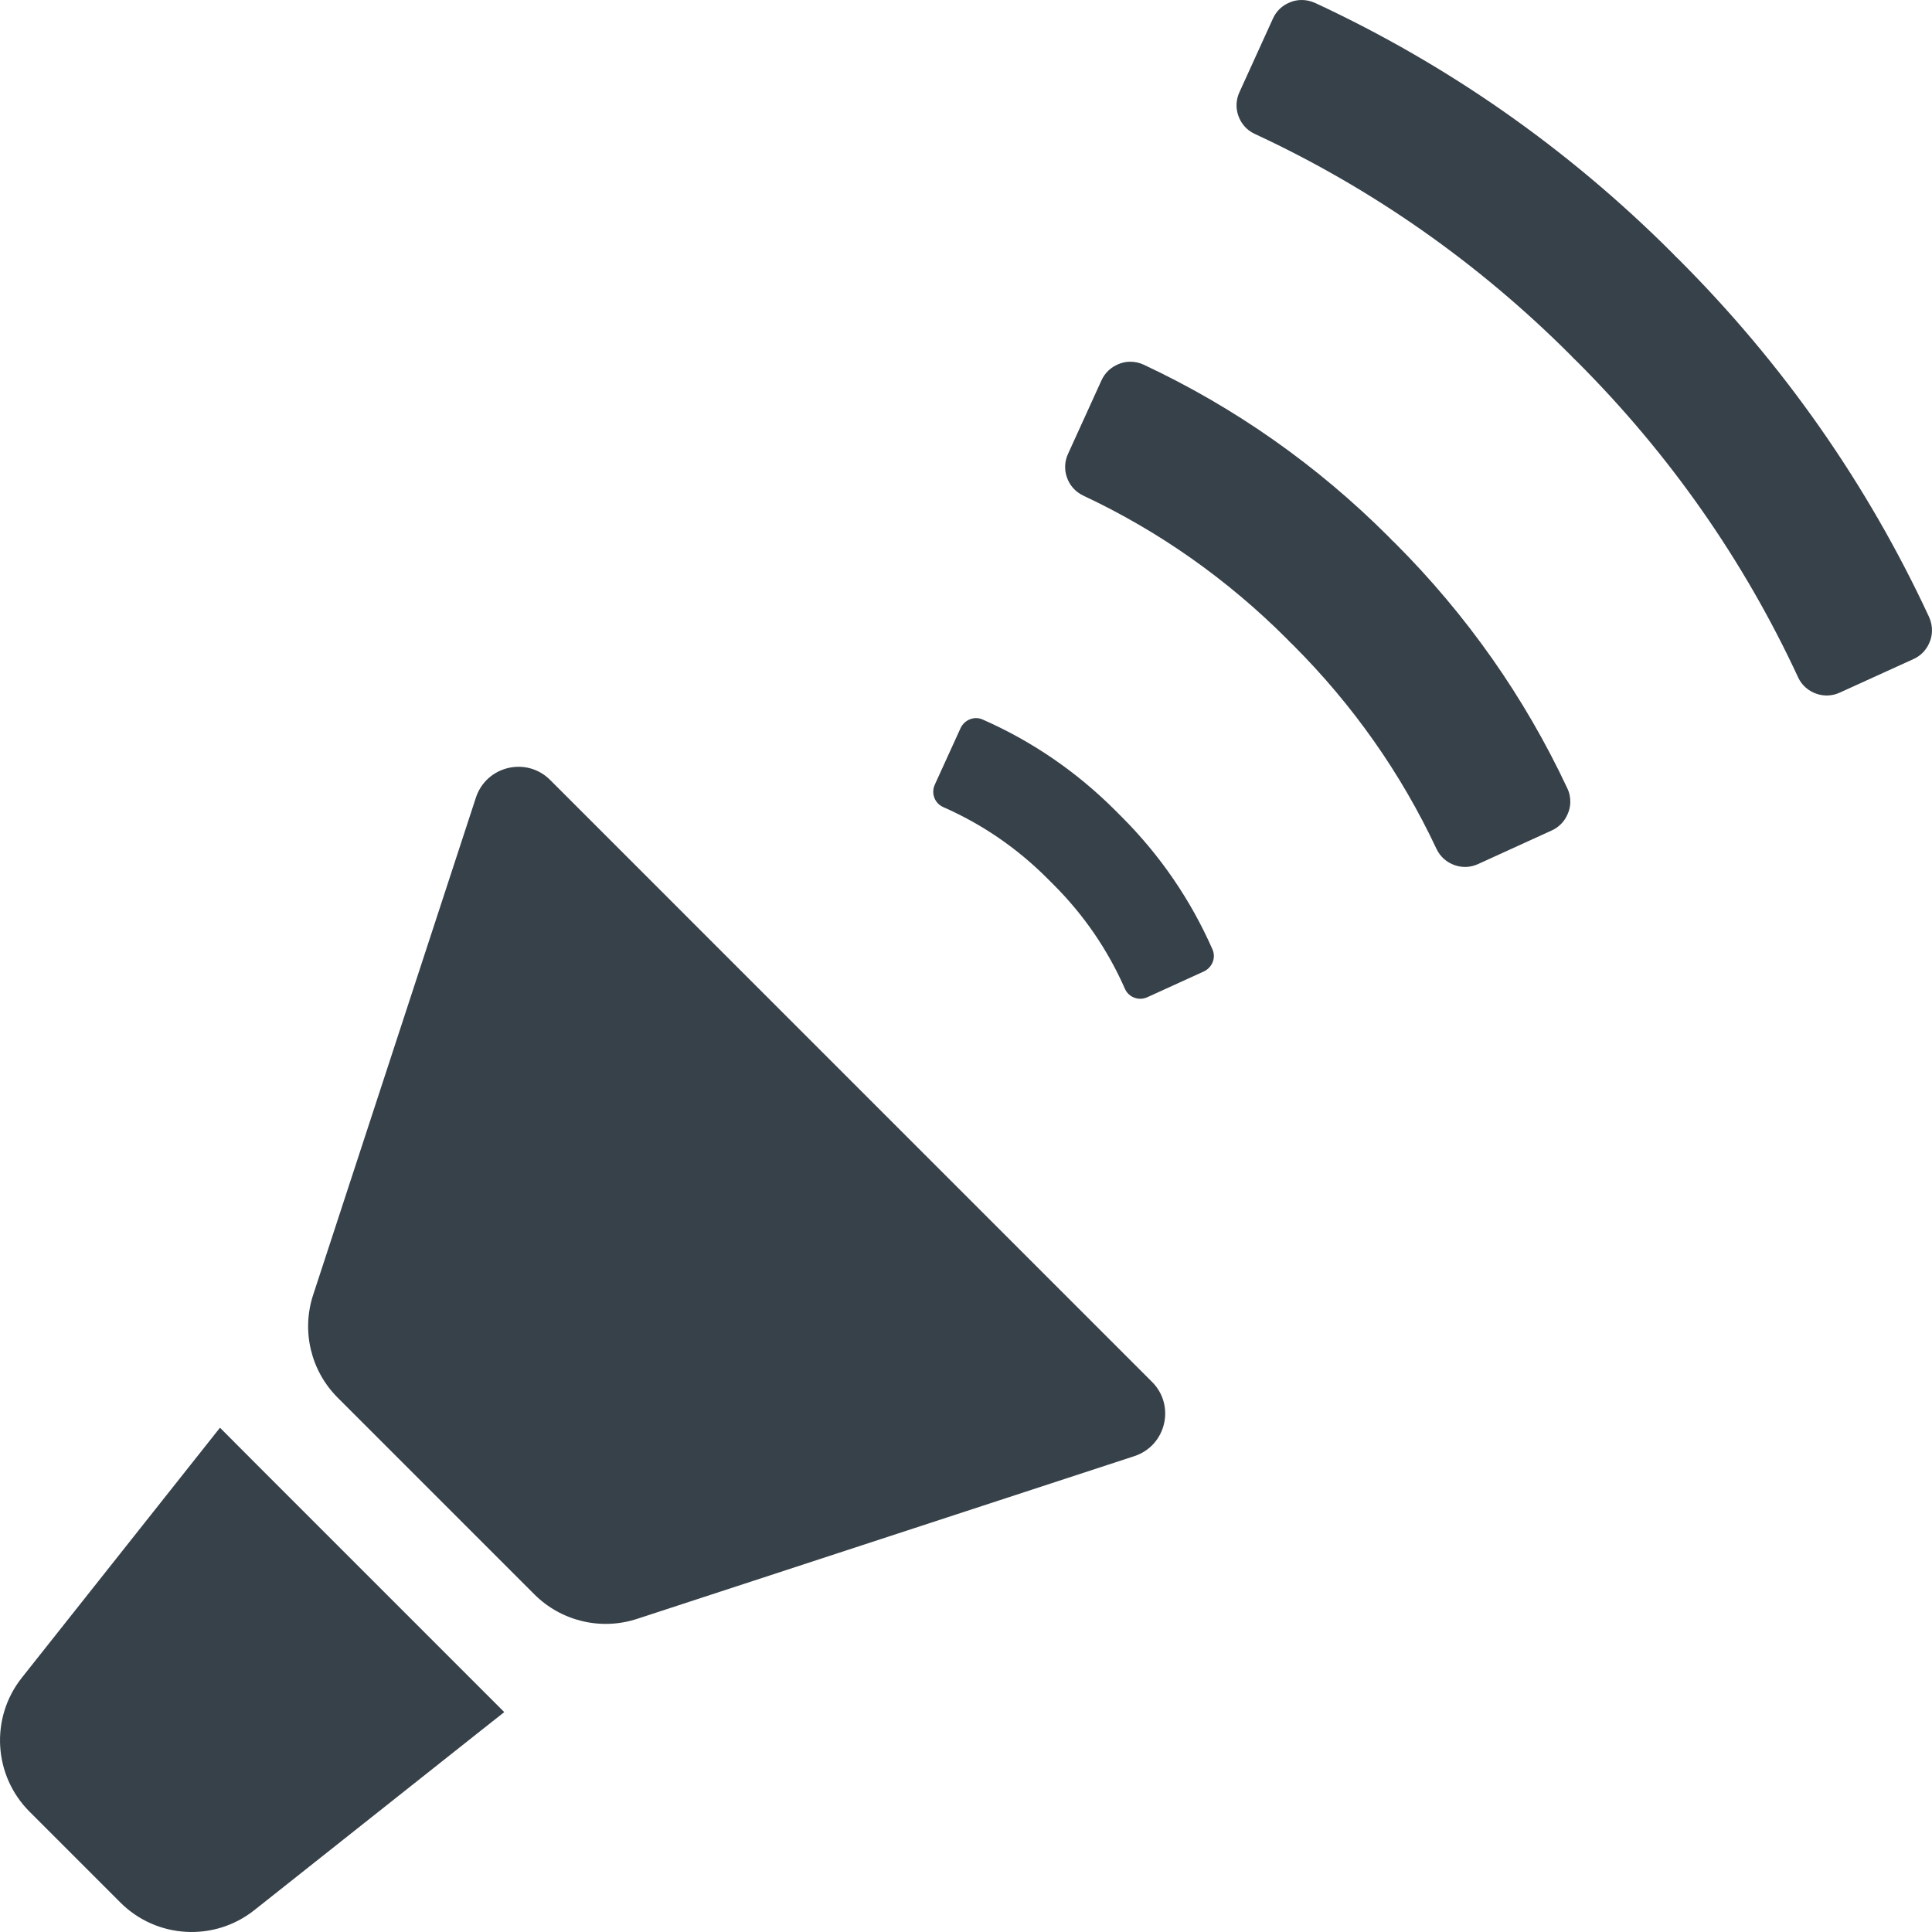 <?xml version="1.0" encoding="utf-8"?>
<!-- Generator: Adobe Illustrator 18.1.1, SVG Export Plug-In . SVG Version: 6.00 Build 0)  -->
<!DOCTYPE svg PUBLIC "-//W3C//DTD SVG 1.1//EN" "http://www.w3.org/Graphics/SVG/1.1/DTD/svg11.dtd">
<svg version="1.1" id="_x31_0" xmlns="http://www.w3.org/2000/svg" xmlns:xlink="http://www.w3.org/1999/xlink" x="0px" y="0px"
	 viewBox="0 0 512 512" style="enable-background:new 0 0 512 512;" xml:space="preserve">
<style type="text/css">
	.st0{fill:#374149;}
</style>
<g>
	<path class="st0" d="M66.109,386.198l-7.699-7.726l-0.012,0.016l-0.113-0.114L5.79,444.607
		c-8.438,10.641-7.555,25.906,2.042,35.507l24.054,24.054c9.598,9.602,24.867,10.481,35.507,2.047l59.277-46.984l6.84-5.402
		l-0.012-0.011l0.125-0.102L66.109,386.198z"/>
	<path class="st0" d="M145.779,206.685c-6.258-6.254-16.91-3.707-19.663,4.699L82.983,343.179c-3.136,9.57-0.617,20.094,6.5,27.21
		l52.125,52.128c7.121,7.121,17.64,9.637,27.214,6.504l131.791-43.128c8.406-2.754,10.953-13.41,4.699-19.664L145.779,206.685z"/>
	<path class="st0" d="M511.201,163.458c-16.352-35.19-38.629-67.014-66.289-94.674c-0.289-0.289-0.558-0.562-0.863-0.832
		c-0.273-0.305-0.542-0.574-0.828-0.863c-27.663-27.663-59.483-49.941-94.67-66.292c-1.262-0.578-2.558-0.832-3.855-0.793
		c-1.043,0.039-2.051,0.25-2.989,0.679c-1.874,0.762-3.457,2.234-4.355,4.215l-8.898,19.558c-0.922,2-0.973,4.176-0.324,6.086
		c0.683,2.09,2.199,3.93,4.34,4.918c31.101,14.426,59.245,34.148,83.741,58.643c0.285,0.286,0.554,0.555,0.824,0.863
		c0.309,0.27,0.578,0.539,0.867,0.828c24.492,24.492,44.195,52.621,58.632,83.742c0.992,2.144,2.832,3.656,4.922,4.34
		c1.906,0.648,4.086,0.598,6.082-0.321l19.558-8.898c1.984-0.898,3.457-2.484,4.214-4.359c0.434-0.934,0.645-1.942,0.684-2.984
		C512.029,166.014,511.778,164.721,511.201,163.458z"/>
	<path class="st0" d="M369.734,143.97c-0.289-0.289-0.558-0.558-0.867-0.824c-0.27-0.309-0.539-0.578-0.824-0.863
		c-19-19.004-40.793-34.312-64.921-45.621c-1.227-0.578-2.524-0.828-3.821-0.797c-1.027,0.02-2.054,0.254-2.973,0.668
		c-1.89,0.778-3.492,2.234-4.41,4.234l-8.898,19.554c-0.914,2.004-0.973,4.184-0.305,6.11c0.699,2.106,2.215,3.906,4.375,4.918
		c20.007,9.383,38.124,22.133,53.937,37.945c0.285,0.29,0.554,0.558,0.828,0.863c0.305,0.27,0.574,0.539,0.863,0.828
		c15.808,15.813,28.562,33.934,37.945,53.941c1.008,2.16,2.809,3.672,4.914,4.375c1.926,0.668,4.106,0.61,6.106-0.309l19.539-8.91
		c1.984-0.902,3.461-2.489,4.23-4.379c0.418-0.918,0.652-1.906,0.687-2.949c0.054-1.282-0.195-2.614-0.793-3.859
		C404.038,184.767,388.714,162.955,369.734,143.97z"/>
	<path class="st0" d="M297.242,216.454l-0.848-0.848l-0.843-0.847c-10.211-10.211-22.031-18.317-35.137-24.078
		c-2.218-0.992-4.828,0.074-5.855,2.286l-6.824,14.968c-0.703,1.493-0.488,3.223,0.414,4.481c0.449,0.633,1.078,1.156,1.836,1.48
		c10.285,4.52,19.538,10.859,27.554,18.875l1.692,1.691c8.015,8.016,14.355,17.27,18.874,27.558c0.32,0.754,0.848,1.386,1.477,1.832
		c1.258,0.902,2.988,1.117,4.484,0.414l14.965-6.824c2.215-1.023,3.278-3.637,2.285-5.851
		C315.535,238.462,307.454,226.665,297.242,216.454z"/>
</g>
</svg>
